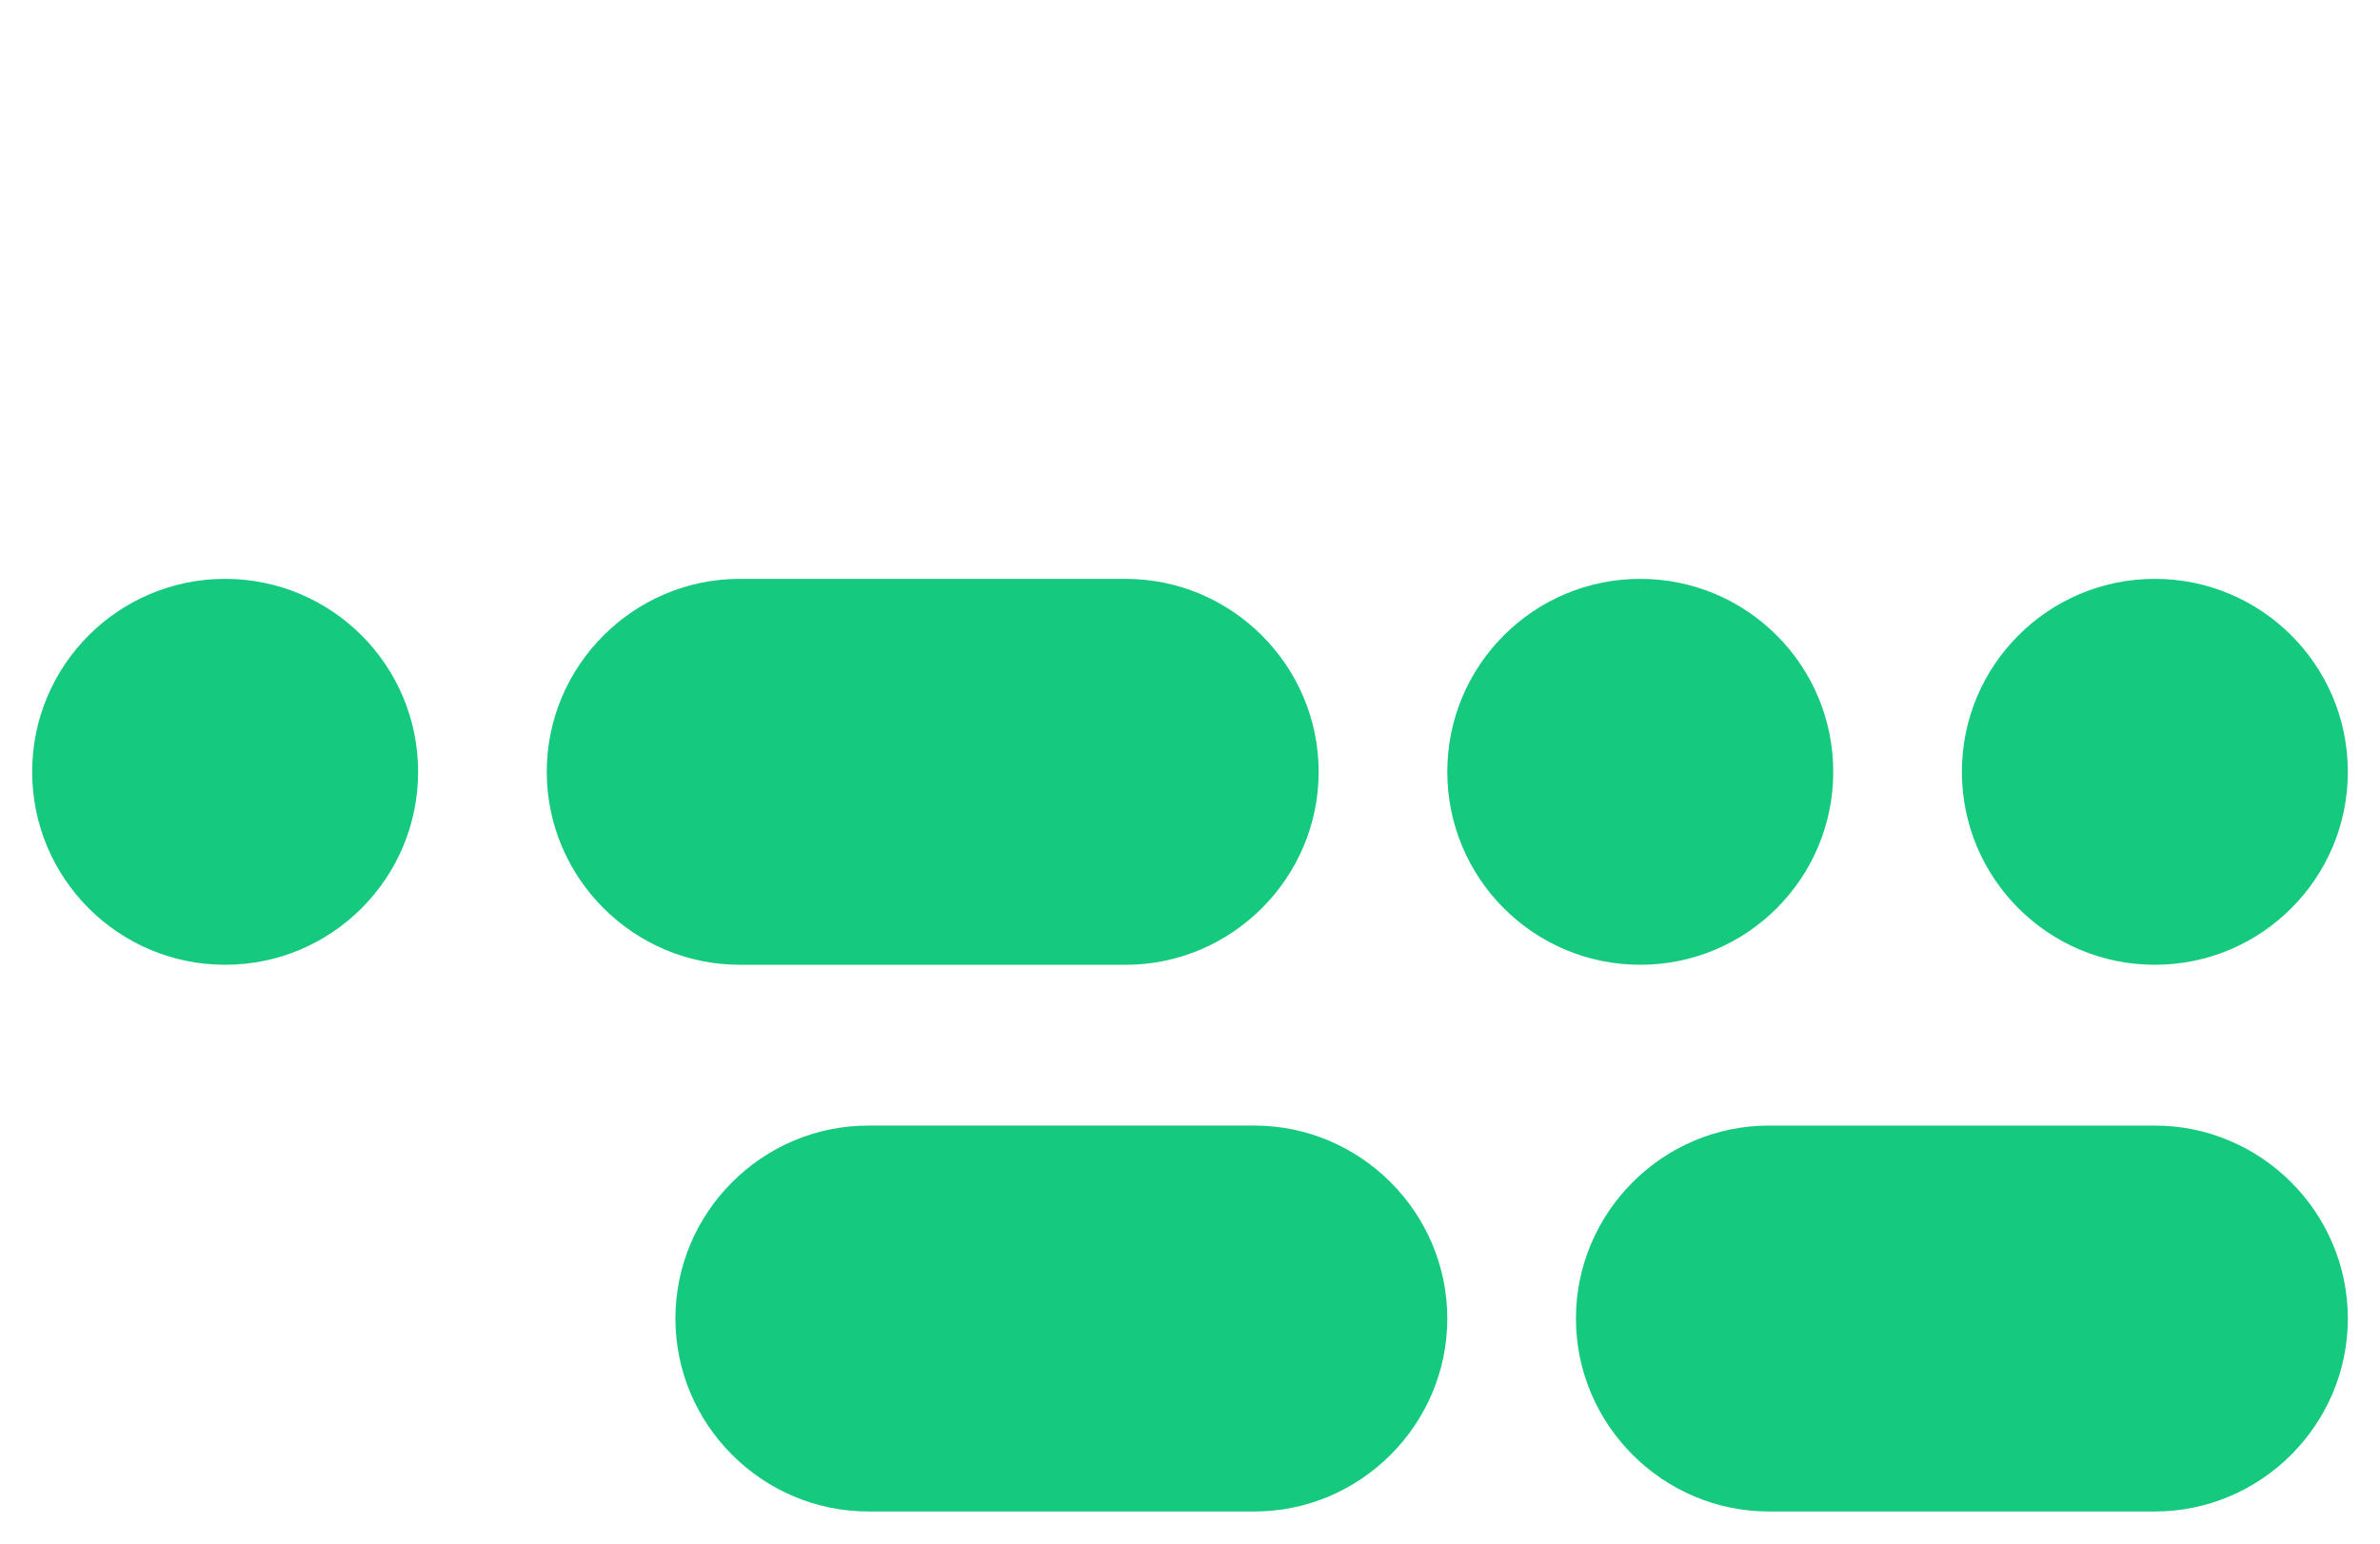 <?xml version="1.0" encoding="utf-8"?>
<!-- Generator: Adobe Illustrator 26.0.1, SVG Export Plug-In . SVG Version: 6.00 Build 0)  -->
<svg version="1.1" id="Livello_1" xmlns="http://www.w3.org/2000/svg" xmlns:xlink="http://www.w3.org/1999/xlink" x="0px" y="0px"
	 viewBox="0 0 148 96" style="enable-background:new 0 0 148 96;" xml:space="preserve">
<style type="text/css">
	.st0{fill:#15C97F;}
</style>
<circle class="st0" cx="14" cy="48" r="12"/>
<circle class="st0" cx="102" cy="48" r="12"/>
<circle class="st0" cx="134" cy="48" r="12"/>
<path class="st0" d="M46,36h24c6.6,0,12,5.4,12,12l0,0c0,6.6-5.4,12-12,12H46c-6.6,0-12-5.4-12-12l0,0C34,41.4,39.4,36,46,36z"/>
<path class="st0" d="M146,82L146,82c0,6.6-5.4,12-12,12h-24c-6.6,0-12-5.4-12-12l0,0c0-6.6,5.4-12,12-12h24
	C140.6,70,146,75.4,146,82z"/>
<path class="st0" d="M90,82L90,82c0,6.6-5.4,12-12,12H54c-6.6,0-12-5.4-12-12l0,0c0-6.6,5.4-12,12-12h24C84.6,70,90,75.4,90,82z"/>
</svg>
